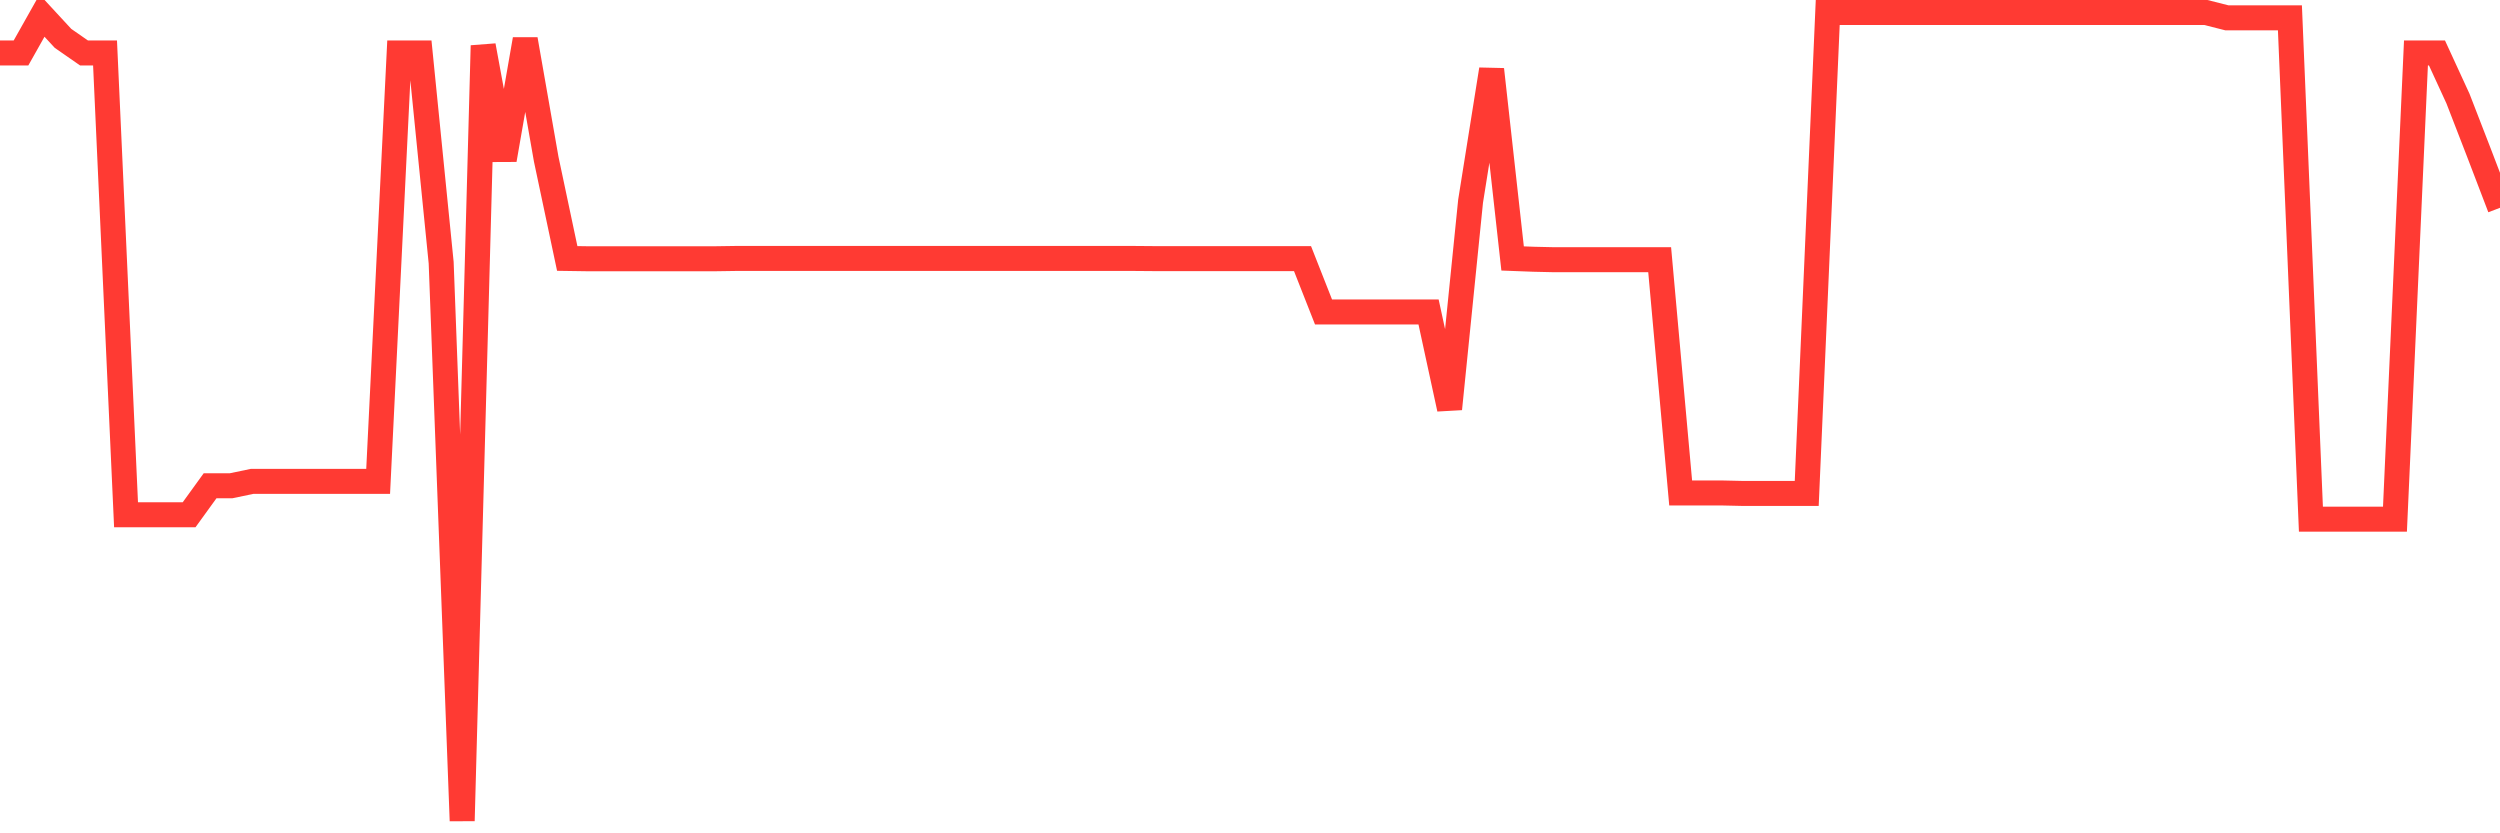 <svg
  xmlns="http://www.w3.org/2000/svg"
  xmlns:xlink="http://www.w3.org/1999/xlink"
  width="120"
  height="40"
  viewBox="0 0 120 40"
  preserveAspectRatio="none"
>
  <polyline
    points="0,2.543 1.008,2.543 2.017,0.751 3.025,1.842 4.034,2.543 5.042,2.543 6.05,24.71 7.059,24.71 8.067,24.71 9.076,24.71 10.084,23.317 11.092,23.317 12.101,23.106 13.109,23.106 14.118,23.106 15.126,23.106 16.134,23.106 17.143,23.106 18.151,23.106 19.16,2.543 20.168,2.543 21.176,12.61 22.185,39.4 23.193,2.189 24.202,7.67 25.21,1.888 26.218,7.64 27.227,12.406 28.235,12.421 29.244,12.421 30.252,12.421 31.261,12.421 32.269,12.421 33.277,12.421 34.286,12.421 35.294,12.406 36.303,12.406 37.311,12.406 38.319,12.406 39.328,12.406 40.336,12.406 41.345,12.406 42.353,12.406 43.361,12.406 44.37,12.406 45.378,12.406 46.387,12.406 47.395,12.406 48.403,12.406 49.412,12.406 50.42,12.406 51.429,12.406 52.437,12.406 53.445,12.406 54.454,12.406 55.462,12.414 56.471,12.414 57.479,12.414 58.487,12.414 59.496,12.414 60.504,12.414 61.513,12.414 62.521,12.414 63.529,14.974 64.538,14.974 65.546,14.974 66.555,14.974 67.563,14.974 68.571,14.974 69.58,19.627 70.588,9.658 71.597,3.333 72.605,12.406 73.613,12.444 74.622,12.467 75.63,12.467 76.639,12.467 77.647,12.467 78.655,12.467 79.664,12.467 80.672,23.663 81.681,23.663 82.689,23.663 83.697,23.686 84.706,23.686 85.714,23.686 86.723,23.686 87.731,0.6 88.739,0.6 89.748,0.6 90.756,0.6 91.765,0.6 92.773,0.6 93.782,0.6 94.79,0.6 95.798,0.6 96.807,0.6 97.815,0.6 98.824,0.6 99.832,0.6 100.84,0.6 101.849,0.6 102.857,0.6 103.866,0.6 104.874,0.6 105.882,0.6 106.891,0.856 107.899,0.856 108.908,0.856 109.916,0.856 110.924,24.921 111.933,24.921 112.941,24.921 113.95,24.921 114.958,24.921 115.966,2.543 116.975,2.543 117.983,4.734 118.992,7.339 120,9.974"
    fill="none"
    stroke="#ff3a33"
    stroke-width="1.2"
  >
  </polyline>
</svg>